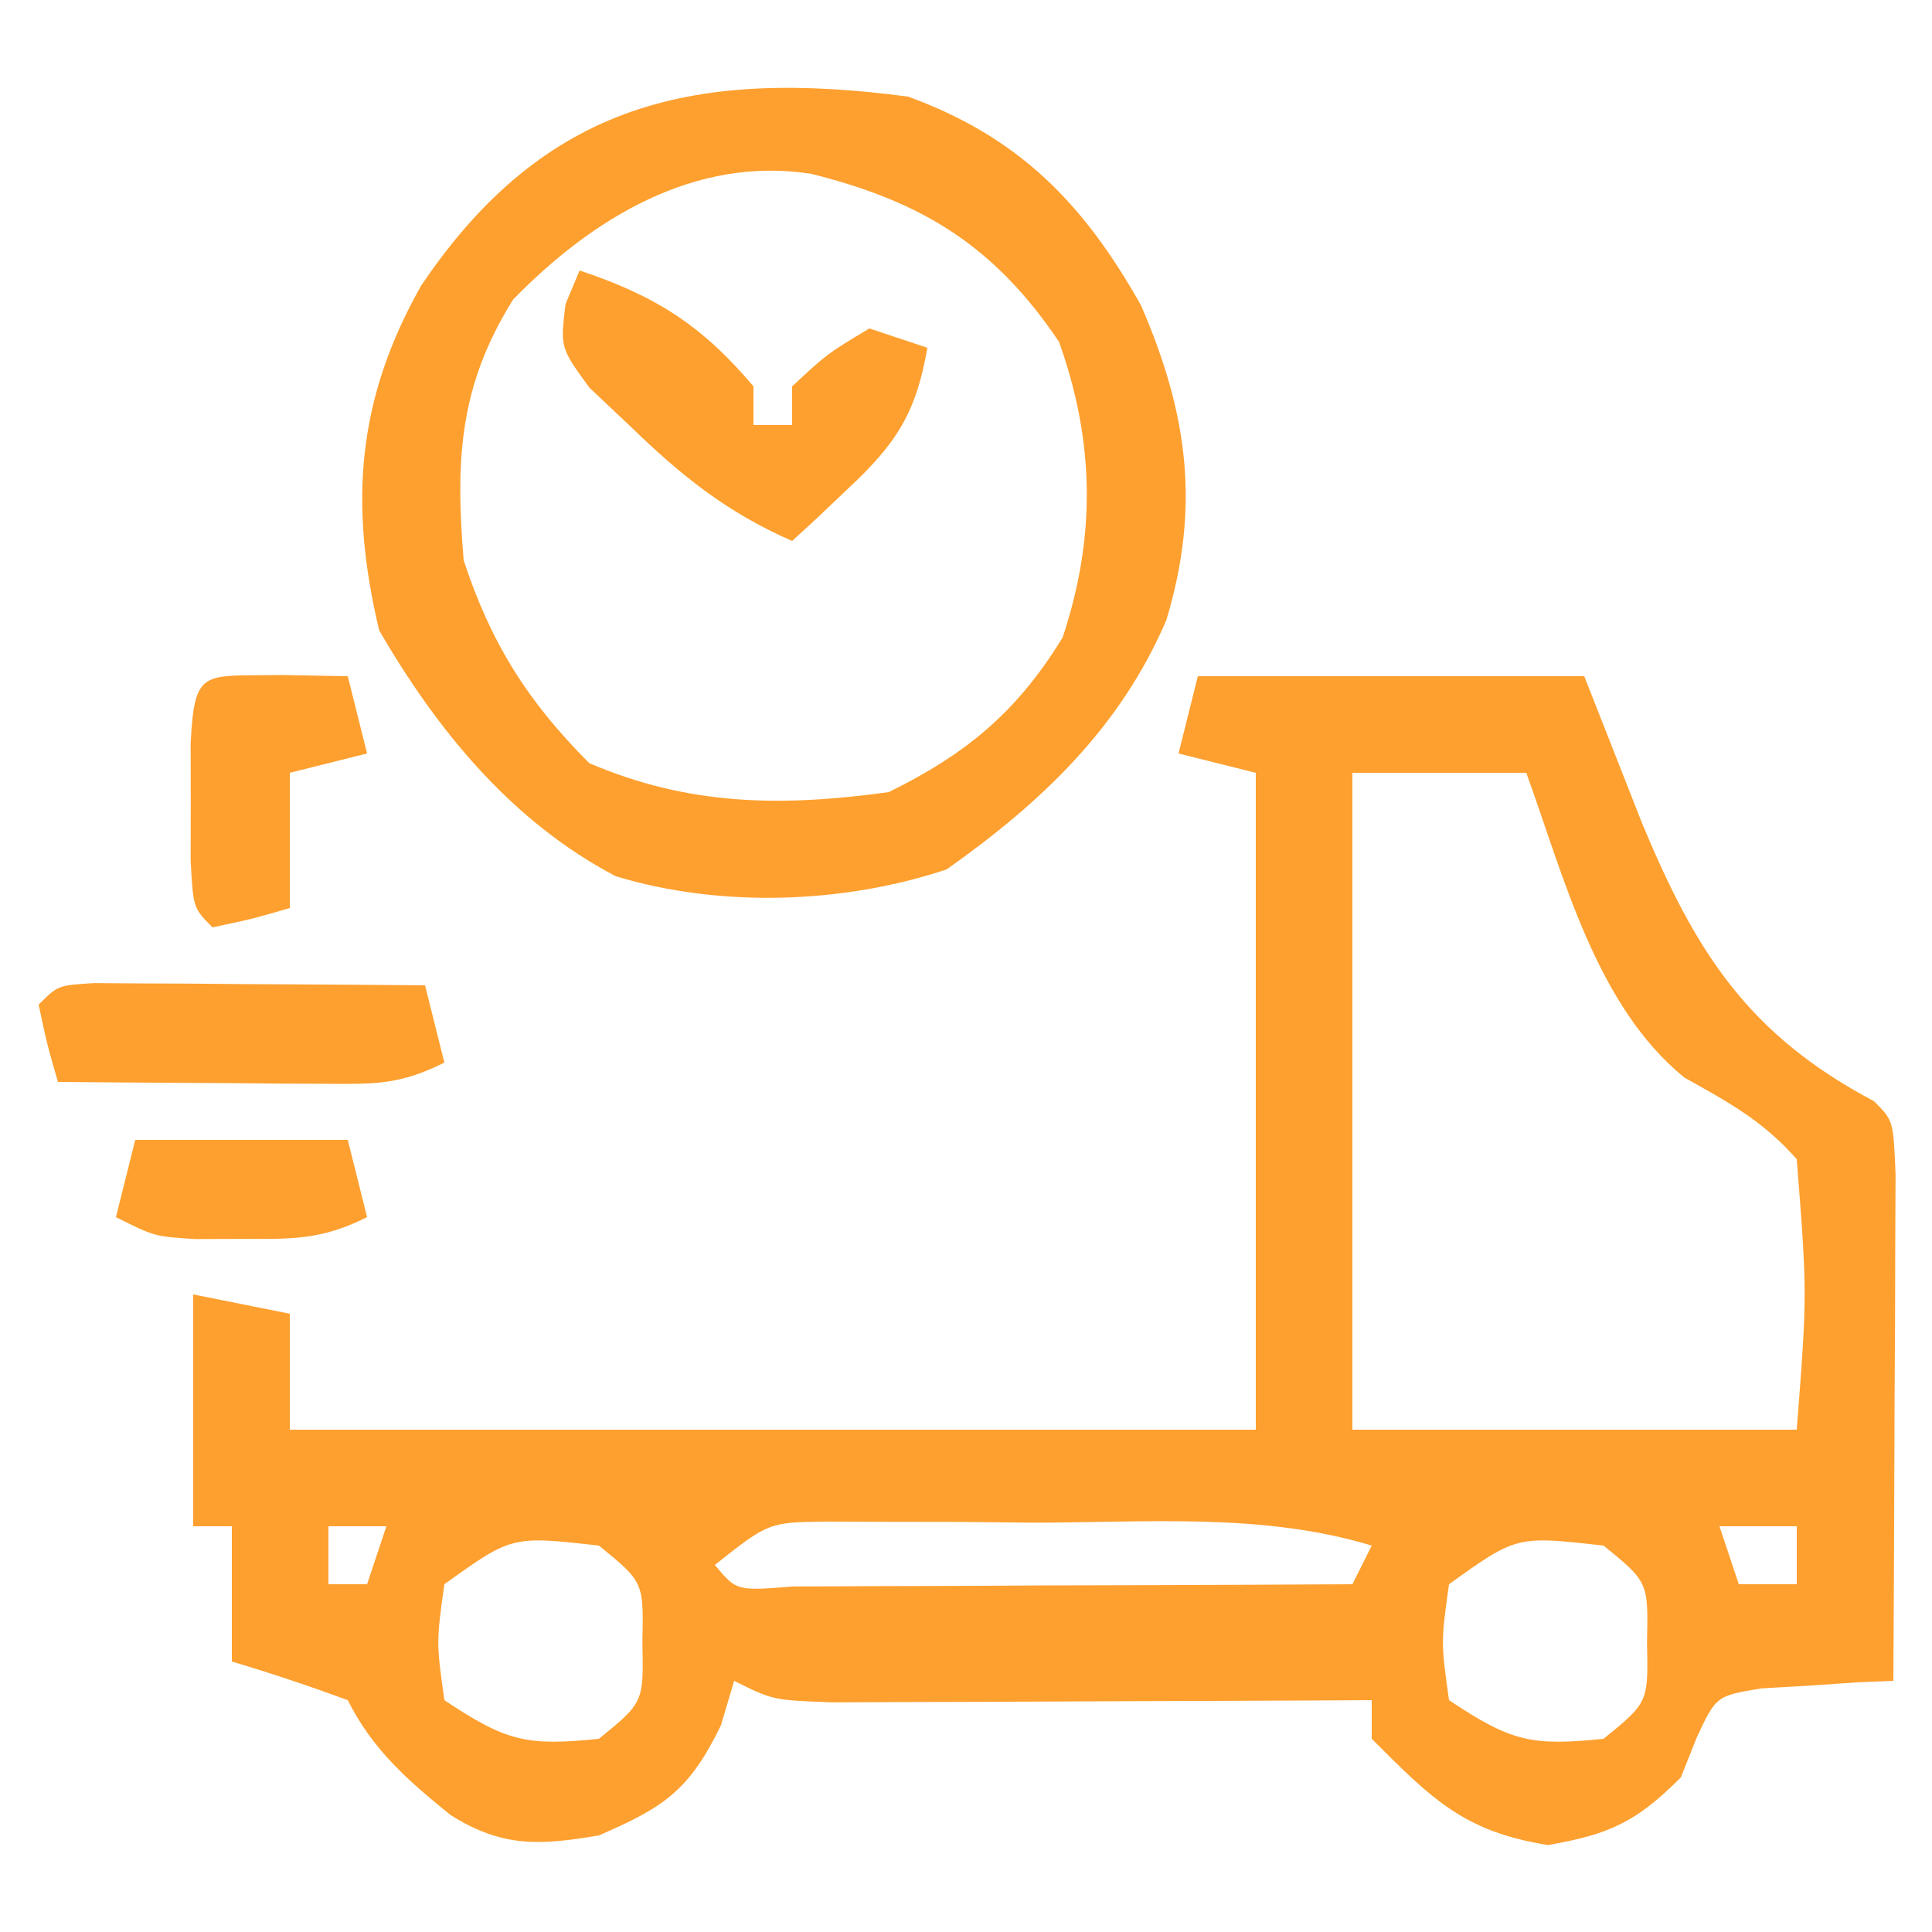 <?xml version="1.0" encoding="UTF-8"?>
<svg version="1.1" xmlns="http://www.w3.org/2000/svg" width="100" height="100">
<path d="M0 0 C6.6 0 13.2 0 20 0 C20.99 2.516 21.98 5.032 23 7.625 C25.765 14.272 28.465 18.541 35 22 C36 23 36 23 36.114 25.776 C36.106 27.59 36.106 27.59 36.098 29.441 C36.093 31.399 36.093 31.399 36.088 33.396 C36.08 34.785 36.071 36.174 36.062 37.562 C36.057 38.955 36.053 40.348 36.049 41.74 C36.037 45.16 36.021 48.58 36 52 C35.06 52.039 35.06 52.039 34.102 52.078 C32.876 52.163 32.876 52.163 31.625 52.25 C30.813 52.296 30.001 52.343 29.164 52.391 C26.831 52.782 26.831 52.782 25.82 54.938 C25.55 55.618 25.279 56.299 25 57 C22.709 59.291 21.335 59.942 18.125 60.5 C13.755 59.801 12.112 58.112 9 55 C9 54.34 9 53.68 9 53 C8.071 53.005 7.143 53.01 6.186 53.016 C2.746 53.033 -0.694 53.045 -4.135 53.055 C-5.625 53.06 -7.115 53.067 -8.604 53.075 C-10.744 53.088 -12.884 53.093 -15.023 53.098 C-16.312 53.103 -17.6 53.108 -18.927 53.114 C-22 53 -22 53 -24 52 C-24.227 52.763 -24.454 53.526 -24.688 54.312 C-26.321 57.658 -27.604 58.533 -31 60 C-34.072 60.523 -35.994 60.632 -38.68 58.945 C-40.887 57.16 -42.719 55.561 -44 53 C-45.979 52.273 -47.98 51.602 -50 51 C-50 48.69 -50 46.38 -50 44 C-50.66 44 -51.32 44 -52 44 C-52 40.04 -52 36.08 -52 32 C-50.35 32.33 -48.7 32.66 -47 33 C-47 34.98 -47 36.96 -47 39 C-30.5 39 -14 39 3 39 C3 27.78 3 16.56 3 5 C1.68 4.67 0.36 4.34 -1 4 C-0.67 2.68 -0.34 1.36 0 0 Z M8 5 C8 16.22 8 27.44 8 39 C15.59 39 23.18 39 31 39 C31.543 31.956 31.543 31.956 31 25 C29.232 23.003 27.499 22.069 25.18 20.773 C20.621 17.064 18.959 10.416 17 5 C14.03 5 11.06 5 8 5 Z M-45 44 C-45 44.99 -45 45.98 -45 47 C-44.34 47 -43.68 47 -43 47 C-42.67 46.01 -42.34 45.02 -42 44 C-42.99 44 -43.98 44 -45 44 Z M-25 46 C-23.876 47.351 -23.876 47.351 -20.949 47.114 C-19.6 47.113 -18.251 47.108 -16.902 47.098 C-16.193 47.096 -15.485 47.095 -14.754 47.093 C-12.482 47.088 -10.21 47.075 -7.938 47.062 C-6.4 47.057 -4.863 47.053 -3.326 47.049 C0.449 47.038 4.225 47.021 8 47 C8.33 46.34 8.66 45.68 9 45 C3.329 43.279 -2.695 43.816 -8.562 43.812 C-9.807 43.8 -11.052 43.788 -12.334 43.775 C-13.524 43.773 -14.715 43.772 -15.941 43.77 C-17.031 43.765 -18.121 43.761 -19.244 43.757 C-22.215 43.797 -22.215 43.797 -25 46 Z M27 44 C27.33 44.99 27.66 45.98 28 47 C28.99 47 29.98 47 31 47 C31 46.01 31 45.02 31 44 C29.68 44 28.36 44 27 44 Z M-39 47 C-39.417 50 -39.417 50 -39 53 C-35.776 55.149 -34.733 55.383 -31 55 C-28.684 53.115 -28.684 53.115 -28.75 50 C-28.684 46.885 -28.684 46.885 -31 45 C-35.505 44.49 -35.505 44.49 -39 47 Z M13 47 C12.583 50 12.583 50 13 53 C16.224 55.149 17.267 55.383 21 55 C23.316 53.115 23.316 53.115 23.25 50 C23.316 46.885 23.316 46.885 21 45 C16.495 44.49 16.495 44.49 13 47 Z " fill="#FEA02F" transform="translate(62,35)"/>
<path d="M0 0 C5.743 2.089 9.101 5.539 12.062 10.812 C14.485 16.423 15.14 21.206 13.371 27.094 C10.976 32.678 6.911 36.521 2 40 C-3.342 41.781 -9.71 42 -15.133 40.352 C-20.509 37.531 -24.381 32.797 -27.375 27.625 C-28.934 21.076 -28.533 15.683 -25.203 9.785 C-18.77 0.24 -10.947 -1.446 0 0 Z M-20.438 10.5 C-23.22 14.953 -23.437 18.758 -23 24 C-21.602 28.275 -19.679 31.321 -16.5 34.5 C-11.323 36.719 -6.548 36.761 -1 36 C3.037 34.017 5.65 31.834 8 28 C9.735 22.794 9.663 17.851 7.812 12.688 C4.472 7.734 0.762 5.44 -5 4 C-11.031 3.048 -16.353 6.311 -20.438 10.5 Z " fill="#FEA02F" transform="translate(47,5)"/>
<path d="M0 0 C3.918 1.306 6.326 2.831 9 6 C9 6.66 9 7.32 9 8 C9.66 8 10.32 8 11 8 C11 7.34 11 6.68 11 6 C12.812 4.312 12.812 4.312 15 3 C15.99 3.33 16.98 3.66 18 4 C17.424 7.353 16.407 8.938 13.938 11.25 C13.39 11.771 12.842 12.292 12.277 12.828 C11.856 13.215 11.434 13.602 11 14 C7.652 12.534 5.307 10.663 2.688 8.125 C1.969 7.447 1.251 6.769 0.512 6.07 C-1 4 -1 4 -0.73 1.742 C-0.489 1.167 -0.248 0.592 0 0 Z " fill="#FEA02F" transform="translate(30,14)"/>
<path d="M0 0 C1.186 0.008 1.186 0.008 2.396 0.016 C3.677 0.021 3.677 0.021 4.984 0.026 C5.882 0.034 6.78 0.042 7.705 0.051 C8.607 0.056 9.508 0.06 10.437 0.065 C12.672 0.077 14.907 0.093 17.142 0.114 C17.472 1.434 17.802 2.754 18.142 4.114 C15.846 5.262 14.559 5.229 12.01 5.211 C11.204 5.208 10.398 5.205 9.568 5.201 C8.726 5.193 7.885 5.185 7.017 5.176 C6.168 5.172 5.318 5.167 4.443 5.162 C2.343 5.151 0.243 5.133 -1.858 5.114 C-2.42 3.176 -2.42 3.176 -2.858 1.114 C-1.858 0.114 -1.858 0.114 0 0 Z " fill="#FEA02F" transform="translate(4.858,50.886)"/>
<path d="M0 0 C1.134 0.021 2.269 0.041 3.438 0.062 C3.768 1.383 4.098 2.703 4.438 4.062 C3.118 4.393 1.798 4.723 0.438 5.062 C0.438 7.372 0.438 9.682 0.438 12.062 C-1.5 12.625 -1.5 12.625 -3.562 13.062 C-4.562 12.062 -4.562 12.062 -4.695 9.594 C-4.693 8.593 -4.69 7.593 -4.688 6.562 C-4.69 5.562 -4.693 4.562 -4.695 3.531 C-4.485 -0.385 -4.078 0.072 0 0 Z " fill="#FEA02F" transform="translate(14.562,34.938)"/>
<path d="M0 0 C3.63 0 7.26 0 11 0 C11.33 1.32 11.66 2.64 12 4 C9.634 5.183 8.132 5.134 5.5 5.125 C4.706 5.128 3.912 5.13 3.094 5.133 C1 5 1 5 -1 4 C-0.67 2.68 -0.34 1.36 0 0 Z " fill="#FEA02F" transform="translate(7,59)"/>
</svg>
